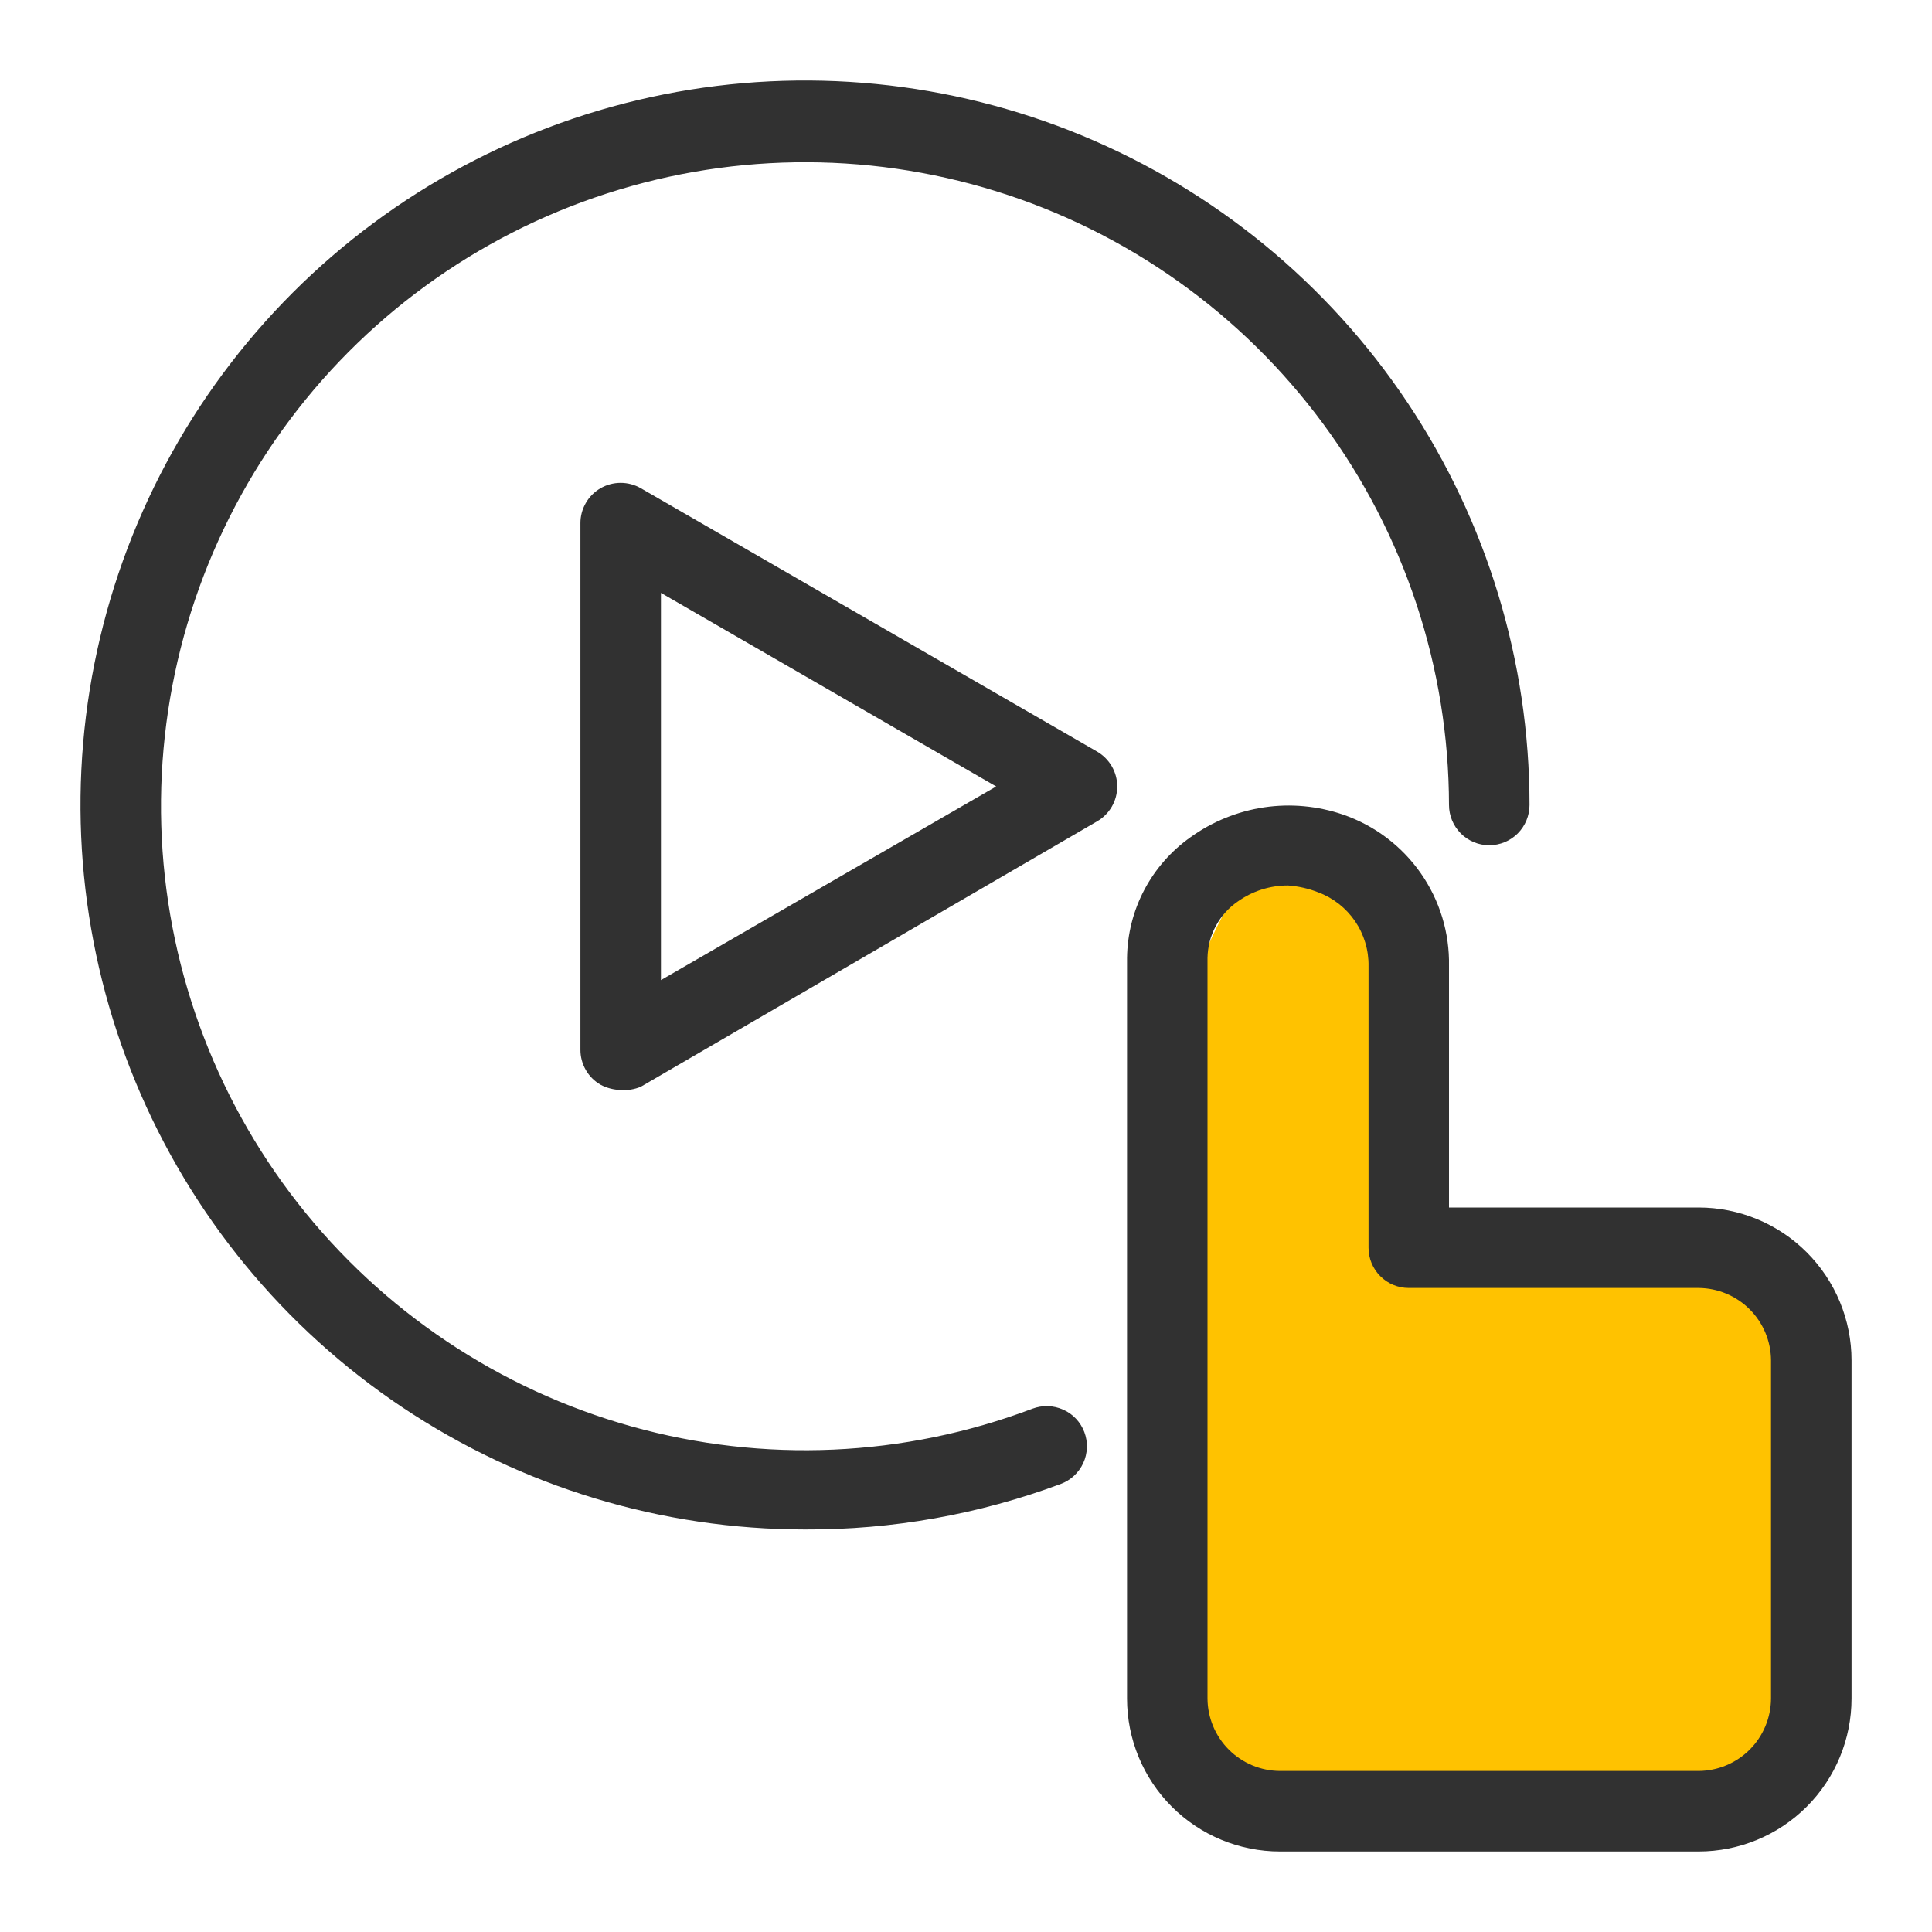 <svg width="40" height="40" viewBox="0 0 40 40" fill="none" xmlns="http://www.w3.org/2000/svg">
<path d="M34.167 37.5C38 37 37 33.824 37 26C25.5 26.5 30 28 29 19C28.431 13.884 23 18.5 24 28C23.5 37 24.5 38 34.167 37.5Z" fill="#FFC200"/>
<path d="M16.667 31.666C13.7 31.666 10.8 30.787 8.333 29.139C5.866 27.49 3.944 25.148 2.809 22.407C1.673 19.666 1.376 16.65 1.955 13.74C2.534 10.83 3.962 8.158 6.06 6.06C8.158 3.962 10.831 2.534 13.74 1.955C16.65 1.376 19.666 1.673 22.407 2.808C25.148 3.944 27.491 5.866 29.139 8.333C30.787 10.8 31.667 13.7 31.667 16.666C31.667 16.887 31.579 17.099 31.423 17.256C31.266 17.412 31.054 17.5 30.833 17.5C30.612 17.5 30.4 17.412 30.244 17.256C30.088 17.099 30 16.887 30 16.666C29.995 13.825 29.082 11.06 27.394 8.774C25.707 6.488 23.334 4.801 20.62 3.958C17.907 3.116 14.995 3.162 12.31 4.091C9.624 5.019 7.306 6.781 5.692 9.12C4.079 11.458 3.254 14.251 3.339 17.091C3.424 19.931 4.415 22.67 6.165 24.908C7.916 27.145 10.336 28.766 13.072 29.532C15.808 30.298 18.717 30.17 21.375 29.166C21.477 29.128 21.586 29.109 21.696 29.113C21.805 29.116 21.913 29.141 22.013 29.186C22.113 29.23 22.203 29.294 22.278 29.374C22.353 29.454 22.411 29.547 22.45 29.65C22.489 29.753 22.507 29.862 22.503 29.972C22.499 30.082 22.474 30.19 22.428 30.29C22.382 30.39 22.317 30.479 22.237 30.554C22.156 30.629 22.061 30.687 21.958 30.725C20.266 31.355 18.473 31.674 16.667 31.666Z" fill="#313131"/>
<path d="M12.85 22.567C12.705 22.563 12.562 22.526 12.434 22.458C12.306 22.385 12.201 22.279 12.128 22.152C12.055 22.024 12.016 21.88 12.017 21.733V10.833C12.016 10.686 12.055 10.542 12.128 10.415C12.201 10.287 12.306 10.182 12.434 10.108C12.56 10.035 12.704 9.997 12.85 9.997C12.996 9.997 13.14 10.035 13.267 10.108L22.709 15.558C22.837 15.631 22.943 15.736 23.018 15.864C23.092 15.991 23.131 16.136 23.131 16.283C23.131 16.431 23.092 16.575 23.018 16.703C22.943 16.83 22.837 16.936 22.709 17.008L13.267 22.5C13.135 22.555 12.992 22.578 12.85 22.567ZM13.684 12.275V20.292L20.625 16.283L13.684 12.275Z" fill="#313131"/>
<path d="M35.167 38.333H26.5C25.66 38.333 24.855 37.999 24.261 37.406C23.667 36.812 23.334 36.006 23.334 35.166V19.833C23.34 19.342 23.462 18.859 23.691 18.425C23.92 17.99 24.249 17.616 24.65 17.333C25.101 17.009 25.623 16.797 26.173 16.715C26.722 16.634 27.283 16.686 27.808 16.866C28.458 17.09 29.02 17.514 29.414 18.077C29.808 18.64 30.013 19.313 30 20V25H35.167C36.007 25 36.812 25.333 37.406 25.927C38 26.521 38.334 27.326 38.334 28.166V35.166C38.334 36.006 38 36.812 37.406 37.406C36.812 37.999 36.007 38.333 35.167 38.333ZM26.667 18.333C26.293 18.332 25.929 18.449 25.625 18.666C25.435 18.797 25.28 18.971 25.171 19.174C25.062 19.377 25.004 19.603 25 19.833V35.166C25.002 35.563 25.161 35.944 25.442 36.225C25.723 36.505 26.103 36.664 26.5 36.666H35.167C35.564 36.664 35.944 36.505 36.225 36.225C36.506 35.944 36.665 35.563 36.667 35.166V28.166C36.665 27.769 36.506 27.389 36.225 27.108C35.944 26.827 35.564 26.669 35.167 26.666H29.167C28.946 26.666 28.734 26.579 28.578 26.422C28.421 26.266 28.334 26.054 28.334 25.833V20C28.339 19.669 28.241 19.345 28.055 19.072C27.868 18.799 27.602 18.59 27.292 18.475C27.092 18.396 26.881 18.348 26.667 18.333Z" fill="#313131"/>
</svg>
